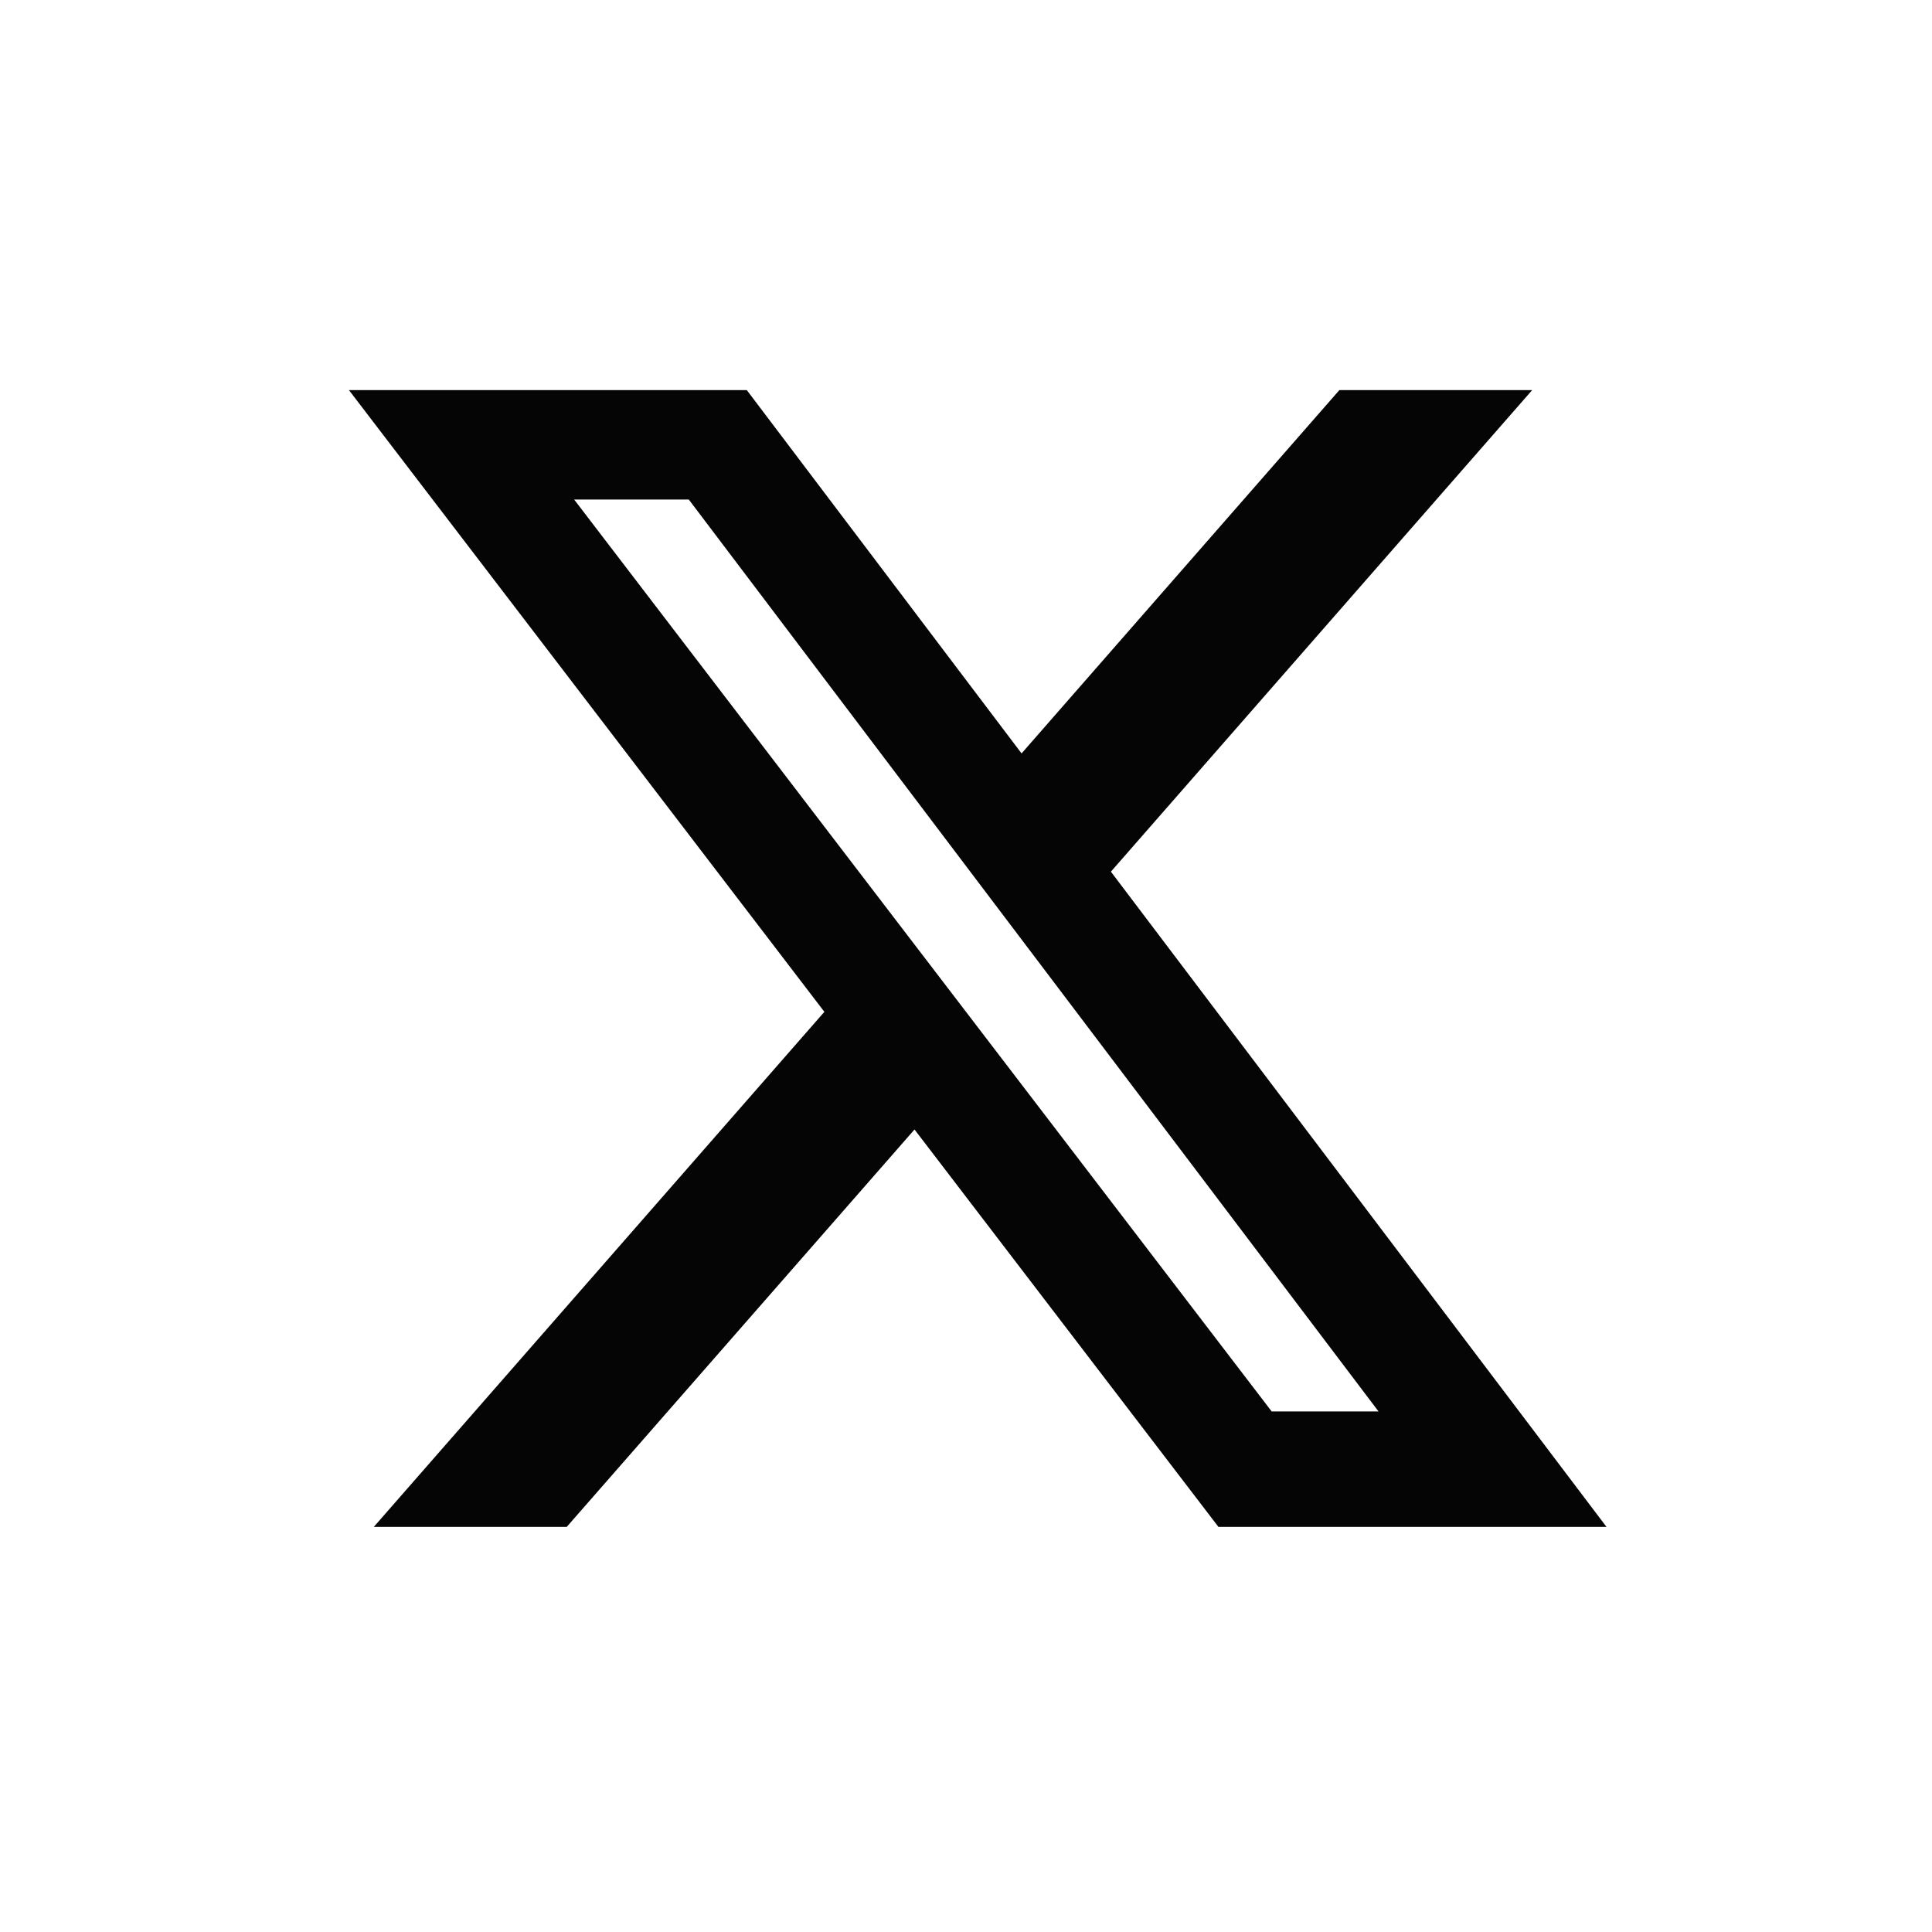 <svg width="29" height="29" viewBox="0 0 29 29" fill="none" xmlns="http://www.w3.org/2000/svg">
<g clip-path="url(#clip0_0_1510)">
<mask id="mask0_0_1510" style="mask-type:luminance" maskUnits="userSpaceOnUse" x="0" y="0" width="29" height="29">
<path d="M28.57 0.023H0.57V28.023H28.57V0.023Z" fill="white"/>
</mask>
<g mask="url(#mask0_0_1510)">
<path d="M20.104 5.856H22.998L16.675 13.084L24.114 22.919H18.289L13.727 16.954L8.507 22.919H5.611L12.374 15.188L5.238 5.856H11.21L15.334 11.309L20.104 5.856ZM19.088 21.186H20.692L10.339 7.498H8.618L19.088 21.186Z" fill="#050505"/>
</g>
</g>
<defs>
<clipPath id="clip0_0_1510">
<rect width="28" height="28" fill="white" transform="translate(0.57 0.023)"/>
</clipPath>
</defs>
</svg>

